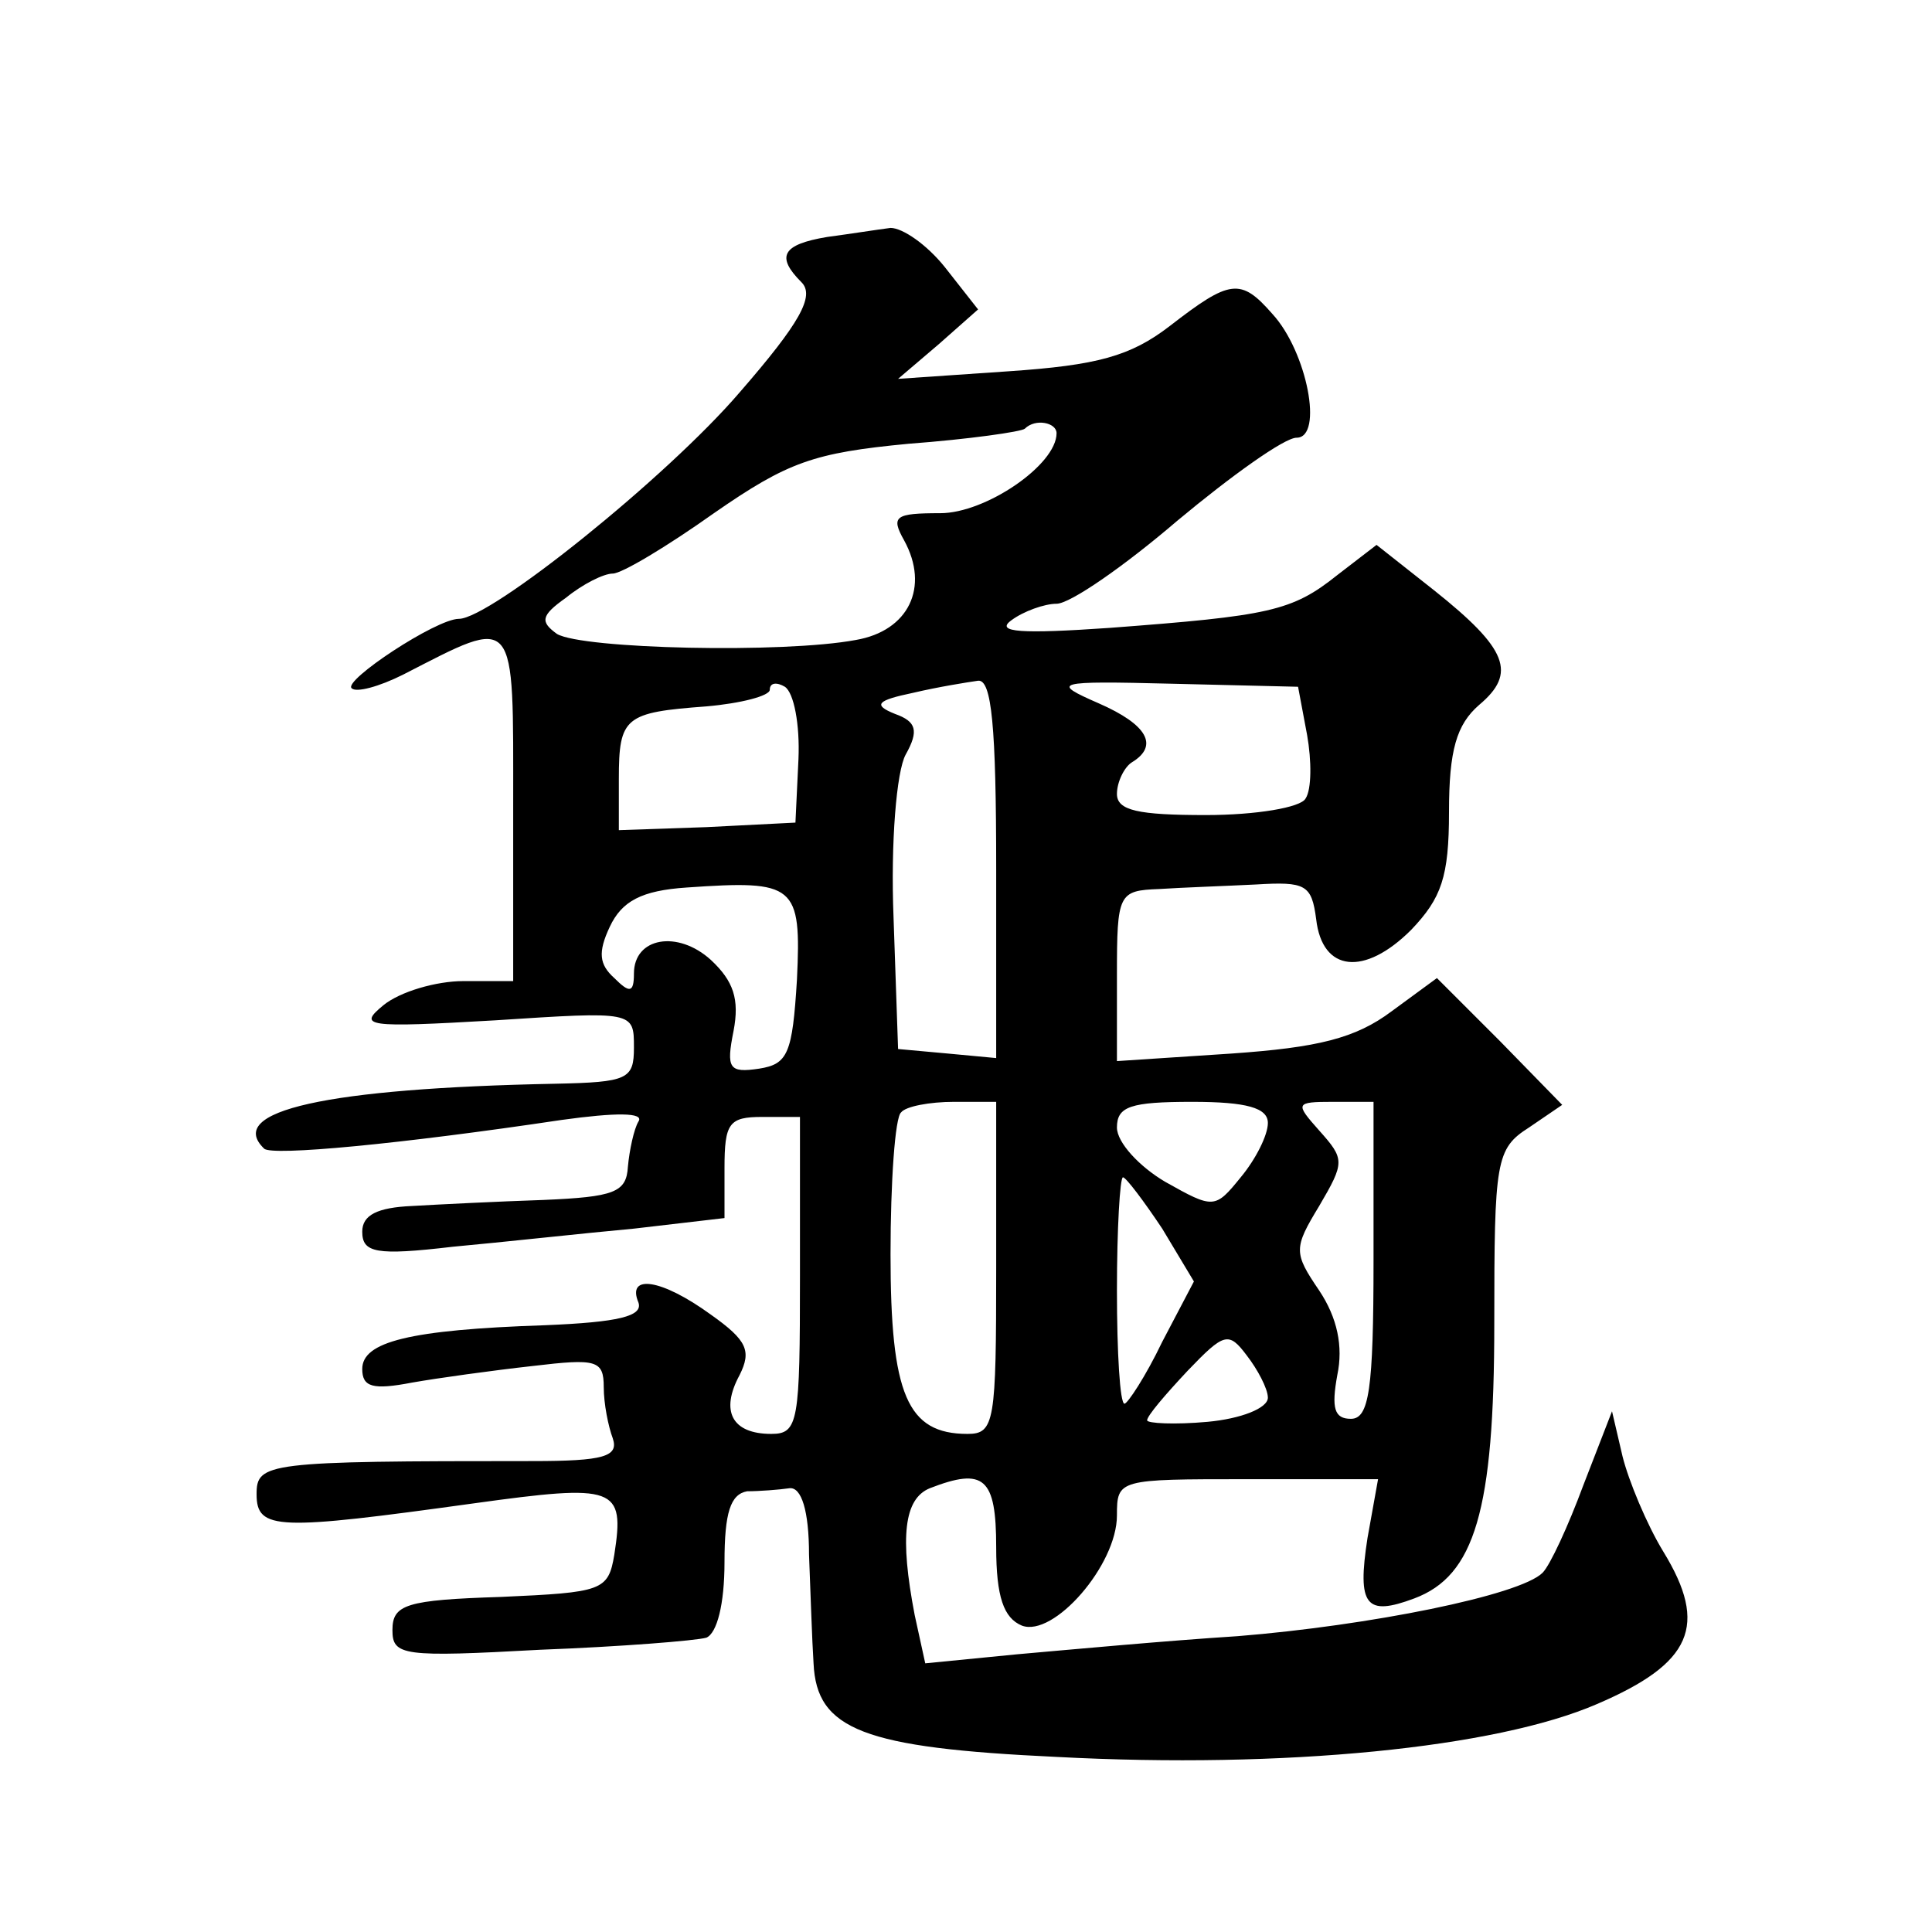 <?xml version="1.0" standalone="no"?>
<!DOCTYPE svg PUBLIC "-//W3C//DTD SVG 20010904//EN"
 "http://www.w3.org/TR/2001/REC-SVG-20010904/DTD/svg10.dtd">
<svg version="1.0" xmlns="http://www.w3.org/2000/svg"
 width="128pt" height="128pt" viewBox="0 0 128 128"
 preserveAspectRatio="xMidYMid meet">
<g transform="translate(0,128) scale(0.1,-0.1)"
fill="#0" stroke="none">
<path d="M548 1123 c-30 -5 -34 -13 -17 -30 9 -9 -1 -27 -41 -73 -48 -56 -165 -150
-186 -150 -15 0 -77 -41 -71 -46 3 -3 18 1 34 9 76 39 73 42 73 -87 l0 -116 -33
0 c-18 0 -42 -7 -53 -16 -17 -14 -12 -15 74 -10 92 6 92 6 92 -18 0 -21 -4 -23
-52 -24 -152 -3 -219 -18 -193 -43 5 -5 90 3 197 19 36 5 55 5 51 -1 -3 -5 -6 -19
-7 -30 -1 -17 -9 -20 -56 -22 -30 -1 -70 -3 -87 -4 -23 -1 -33 -6 -33 -17 0 -14
9 -16 60 -10 33 3 87 9 120 12 l60 7 0 33 c0 30 3 34 25 34 l25 0 0 -105 c0 -97
-1 -105 -19 -105 -26 0 -34 15 -21 39 8 16 5 23 -19 40 -33 24 -56 27 -48 8 3 -9
-13 -13 -62 -15 -90 -3 -121 -11 -121 -29 0 -12 7 -14 33 -9 17 3 53 8 80 11 42
5 47 4 47 -14 0 -11 3 -26 6 -34 4 -12 -6 -15 -53 -15 -177 0 -183 -1 -183 -22
0 -24 14 -24 144 -6 94 13 100 11 93 -34 -4 -24 -8 -25 -75 -28 -63 -2 -72 -5 -72
-22 0 -17 7 -18 98 -13 53 2 103 6 110 8 7 3 12 22 12 50 0 33 4 45 15 47 8 0 21
1 28 2 8 1 13 -15 13 -44 1 -25 2 -57 3 -72 2 -44 33 -56 161 -62 151 -8 291 6
358 35 63 27 74 52 44 101 -11 18 -23 47 -27 63 l-7 30 -19 -49 c-10 -27 -22 -53
-27 -58 -15 -15 -115 -35 -202 -42 -47 -3 -112 -9 -146 -12 l-61 -6 -7 32 c-10
52 -7 77 10 84 36 14 44 7 44 -39 0 -33 5 -47 17 -52 21 -8 63 40 63 73 0 24 1
24 86 24 l87 0 -7 -39 c-7 -45 -1 -52 31 -40 40 15 53 58 53 182 0 108 1 116 23
130 l22 15 -41 42 -42 42 -30 -22 c-24 -18 -49 -24 -106 -28 l-76 -5 0 57 c0 54
1 56 28 57 15 1 44 2 64 3 33 2 37 0 40 -23 4 -35 32 -38 63 -7 20 21 25 35 25
78 0 41 5 58 20 71 25 21 19 37 -30 76 l-38 30 -26 -20 c-30 -24 -45 -27 -151 -35
-58 -4 -76 -3 -65 5 8 6 22 11 30 11 9 0 45 25 80 55 36 30 71 55 79 55 18 0 7
57 -16 82 -21 24 -28 23 -68 -8 -26 -20 -48 -26 -107 -30 l-73 -5 27 23 26 23 -22
28 c-12 15 -28 26 -36 26 -8 -1 -27 -4 -42 -6z m152 -130 c0 -21 -47 -53 -77 -53
-30 0 -33 -2 -24 -18 17 -31 3 -60 -32 -66 -48 -9 -181 -6 -198 4 -11 8 -11 12
6 24 11 9 25 16 31 16 6 0 36 18 67 40 49 34 66 40 129 46 40 3 75 8 77 10 7 7
21 4 21 -3z m-171 -216 l-2 -42 -59 -3 -58 -2 0 34 c0 41 4 44 58 48 23 2 42 7
42 11 0 5 5 5 10 2 6 -4 10 -25 9 -48z m131 -73 l0 -125 -32 3 -33 3 -3 87 c-2
50 2 97 8 108 9 16 7 22 -7 27 -15 6 -12 9 12 14 17 4 36 7 43 8 9 1 12 -30 12
-125z m206 89 c3 -17 3 -36 -1 -42 -3 -6 -33 -11 -66 -11 -45 0 -59 3 -59 14 0
8 5 18 10 21 18 11 10 25 -22 39 -32 14 -30 15 49 13 l83 -2 6 -32z m-338 -162
c-3 -49 -6 -56 -25 -59 -20 -3 -22 0 -17 25 4 21 0 33 -15 47 -22 20 -51 15 -51
-9 0 -13 -3 -13 -13 -3 -10 9 -11 17 -3 34 8 17 21 24 51 26 72 5 76 2 73 -61z
m132 -191 c0 -102 -1 -110 -19 -110 -40 0 -51 26 -51 119 0 48 3 91 7 94 3 4 19
7 35 7 l28 0 0 -110z m180 96 c0 -8 -8 -24 -18 -36 -17 -21 -18 -21 -50 -3 -17
10 -32 26 -32 36 0 14 9 17 50 17 36 0 50 -4 50 -14z m70 -91 c0 -86 -3 -105 -15
-105 -11 0 -13 7 -9 29 4 19 0 38 -12 56 -17 25 -17 28 0 56 17 29 17 31 0 50 -16
18 -16 19 9 19 l27 0 0 -105z m-140 21 l21 -35 -21 -40 c-11 -23 -23 -41 -25 -41
-3 0 -5 34 -5 75 0 41 2 75 4 75 2 0 14 -16 26 -34z m70 -112 c0 -7 -18 -14 -40
-16 -22 -2 -40 -1 -40 1 0 3 12 17 27 33 24 25 27 26 39 10 7 -9 14 -22 14 -28z"/>
</g>
</svg>
